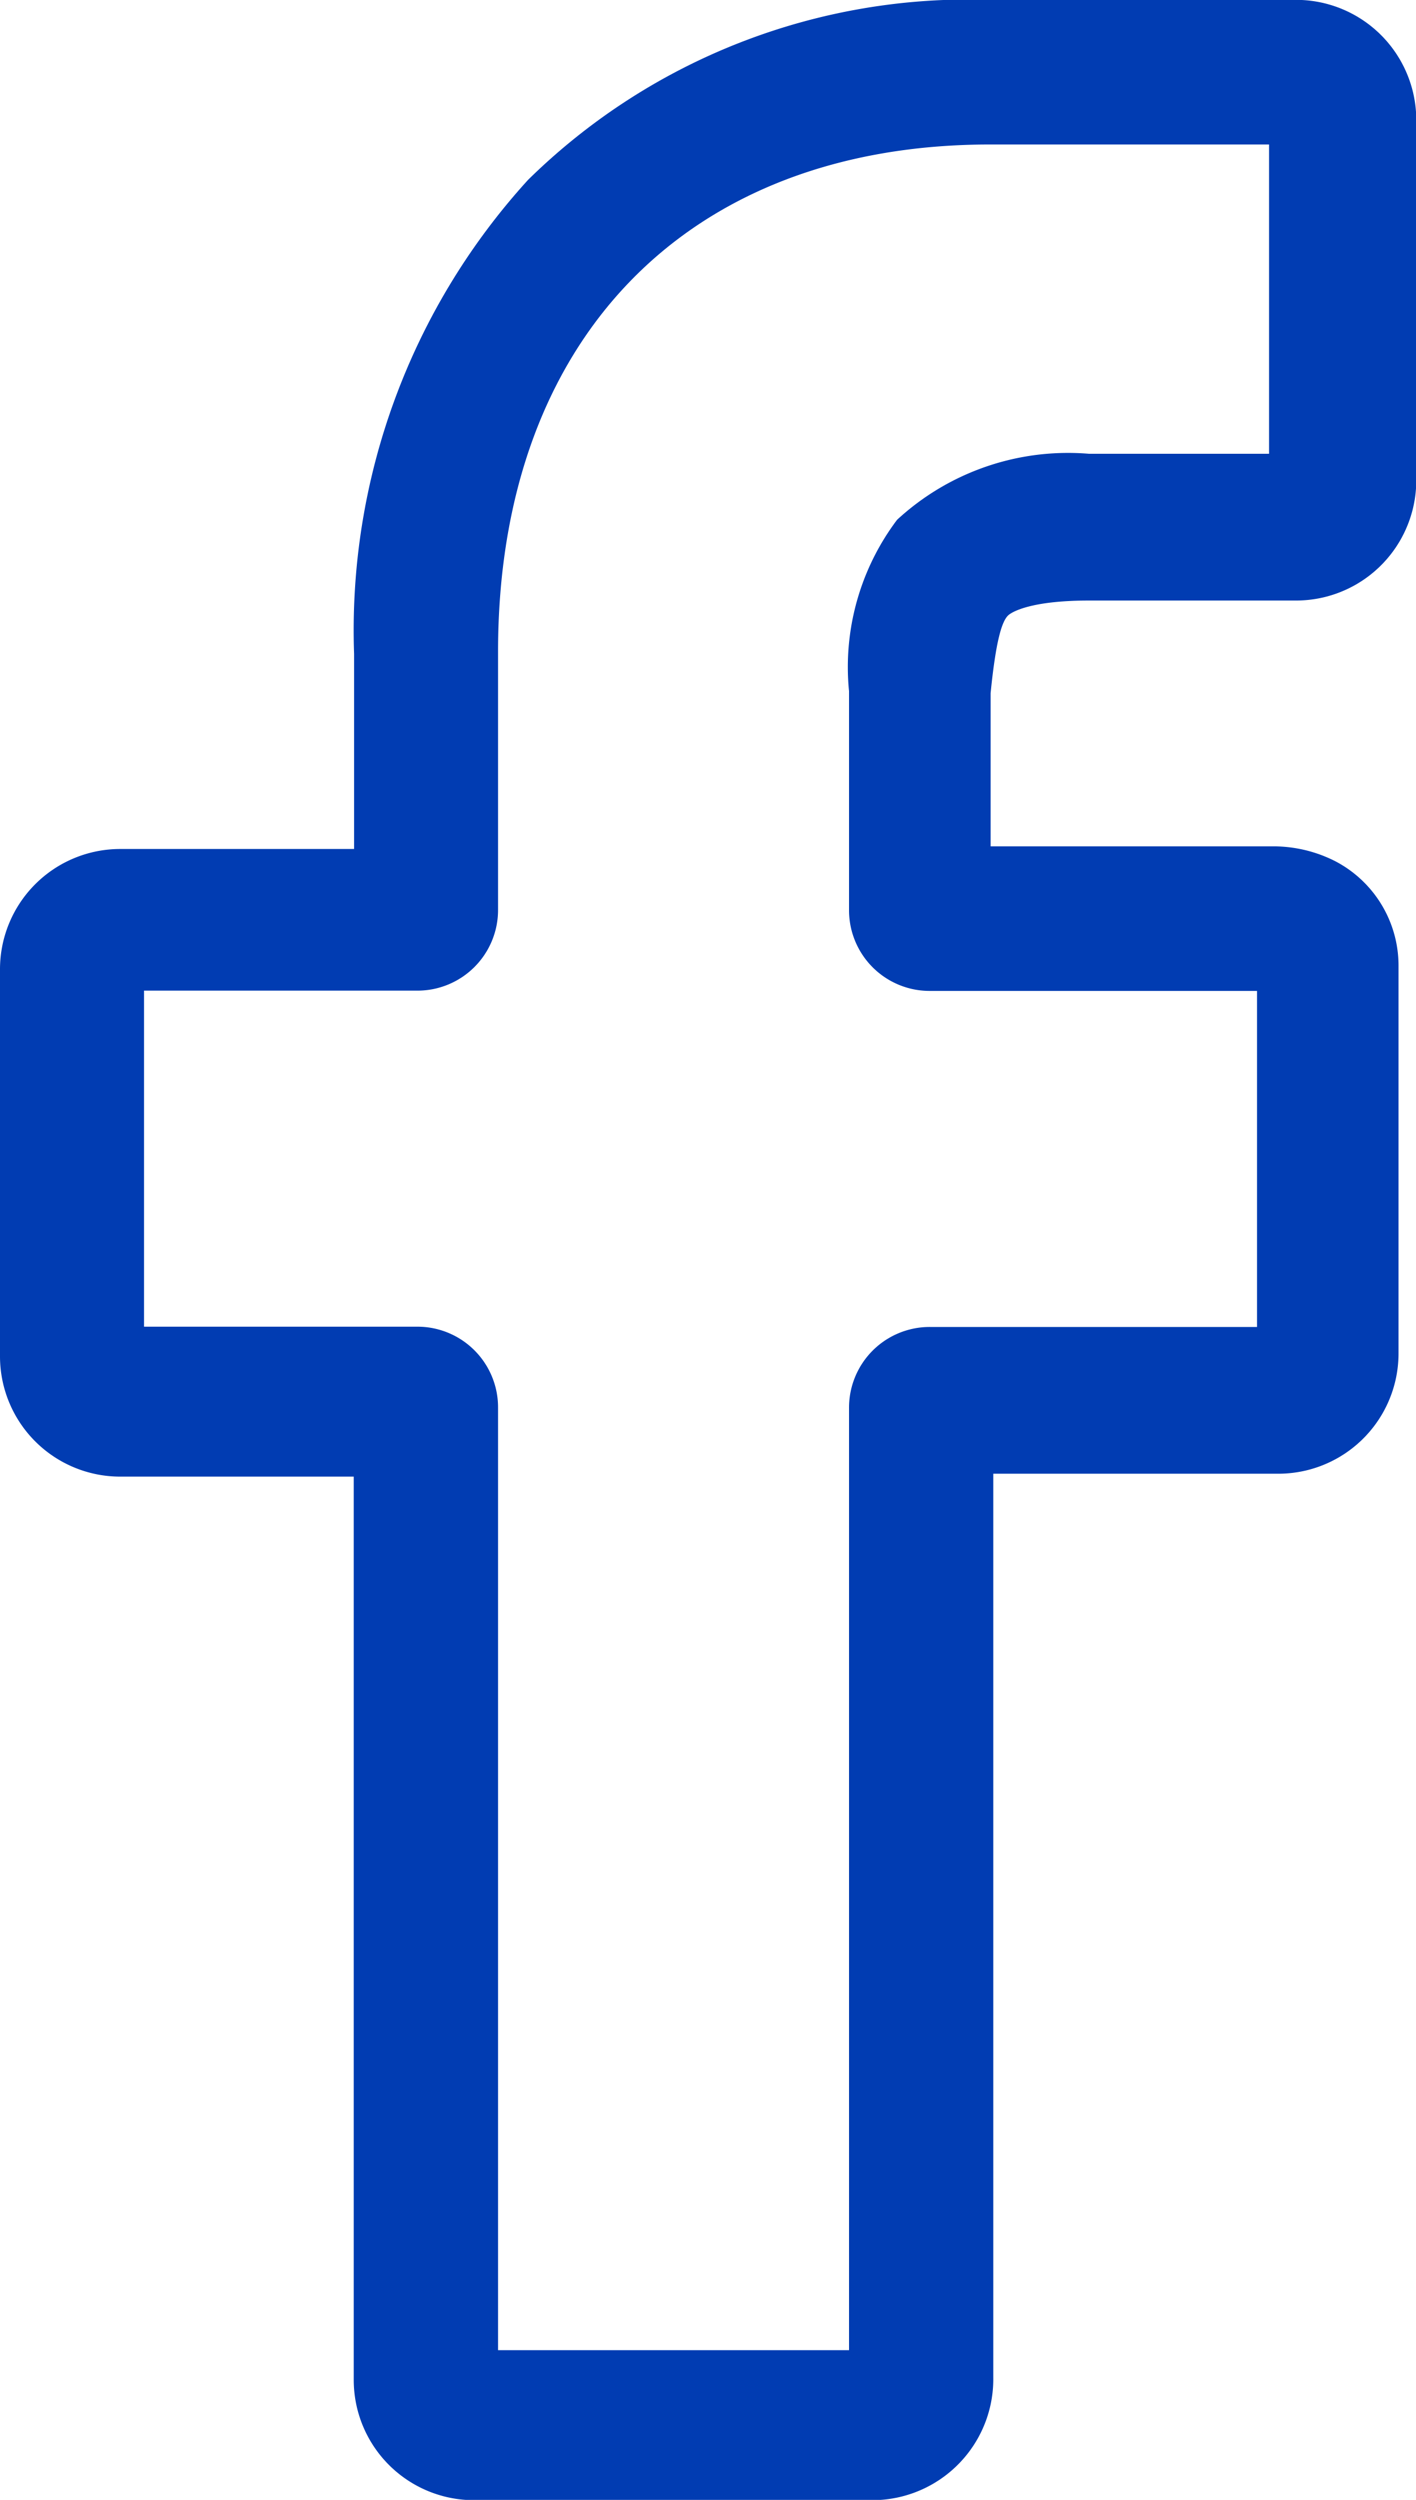 <svg xmlns="http://www.w3.org/2000/svg" width="20.015" height="35.329" viewBox="0 0 20.015 35.329"><path d="M14.248 8.699c.042-.042.3-.212 1.145-.212h2.926a1.7 1.7 0 0 0 1.7-1.7V1.698a1.7 1.7 0 0 0-1.7-1.7h-4.325a8.882 8.882 0 0 0-6.53 2.544 9.45 9.45 0 0 0-2.459 6.7v2.756H1.7a1.7 1.7 0 0 0-1.7 1.7v5.47a1.7 1.7 0 0 0 1.7 1.7H5v12.765a1.7 1.7 0 0 0 1.7 1.7h5.64a1.711 1.711 0 0 0 1.7-1.739V20.827h4.028a1.7 1.7 0 0 0 1.7-1.7v-5.47a1.664 1.664 0 0 0-.89-1.484 1.93 1.93 0 0 0-.848-.212h-4.028V9.798c.076-.76.161-1.014.246-1.099zm-2.247 1.06v3.1a1.14 1.14 0 0 0 1.145 1.145h4.622v4.749h-4.622a1.14 1.14 0 0 0-1.145 1.145v13.315H7.04V19.894a1.14 1.14 0 0 0-1.145-1.145H2.036V14h3.859a1.14 1.14 0 0 0 1.145-1.145V9.208c0-4.41 2.671-7.166 6.954-7.166h3.944v4.371h-2.544a3.563 3.563 0 0 0-2.714.933A3.459 3.459 0 0 0 12 9.759z" fill="#013cb2"/></svg>